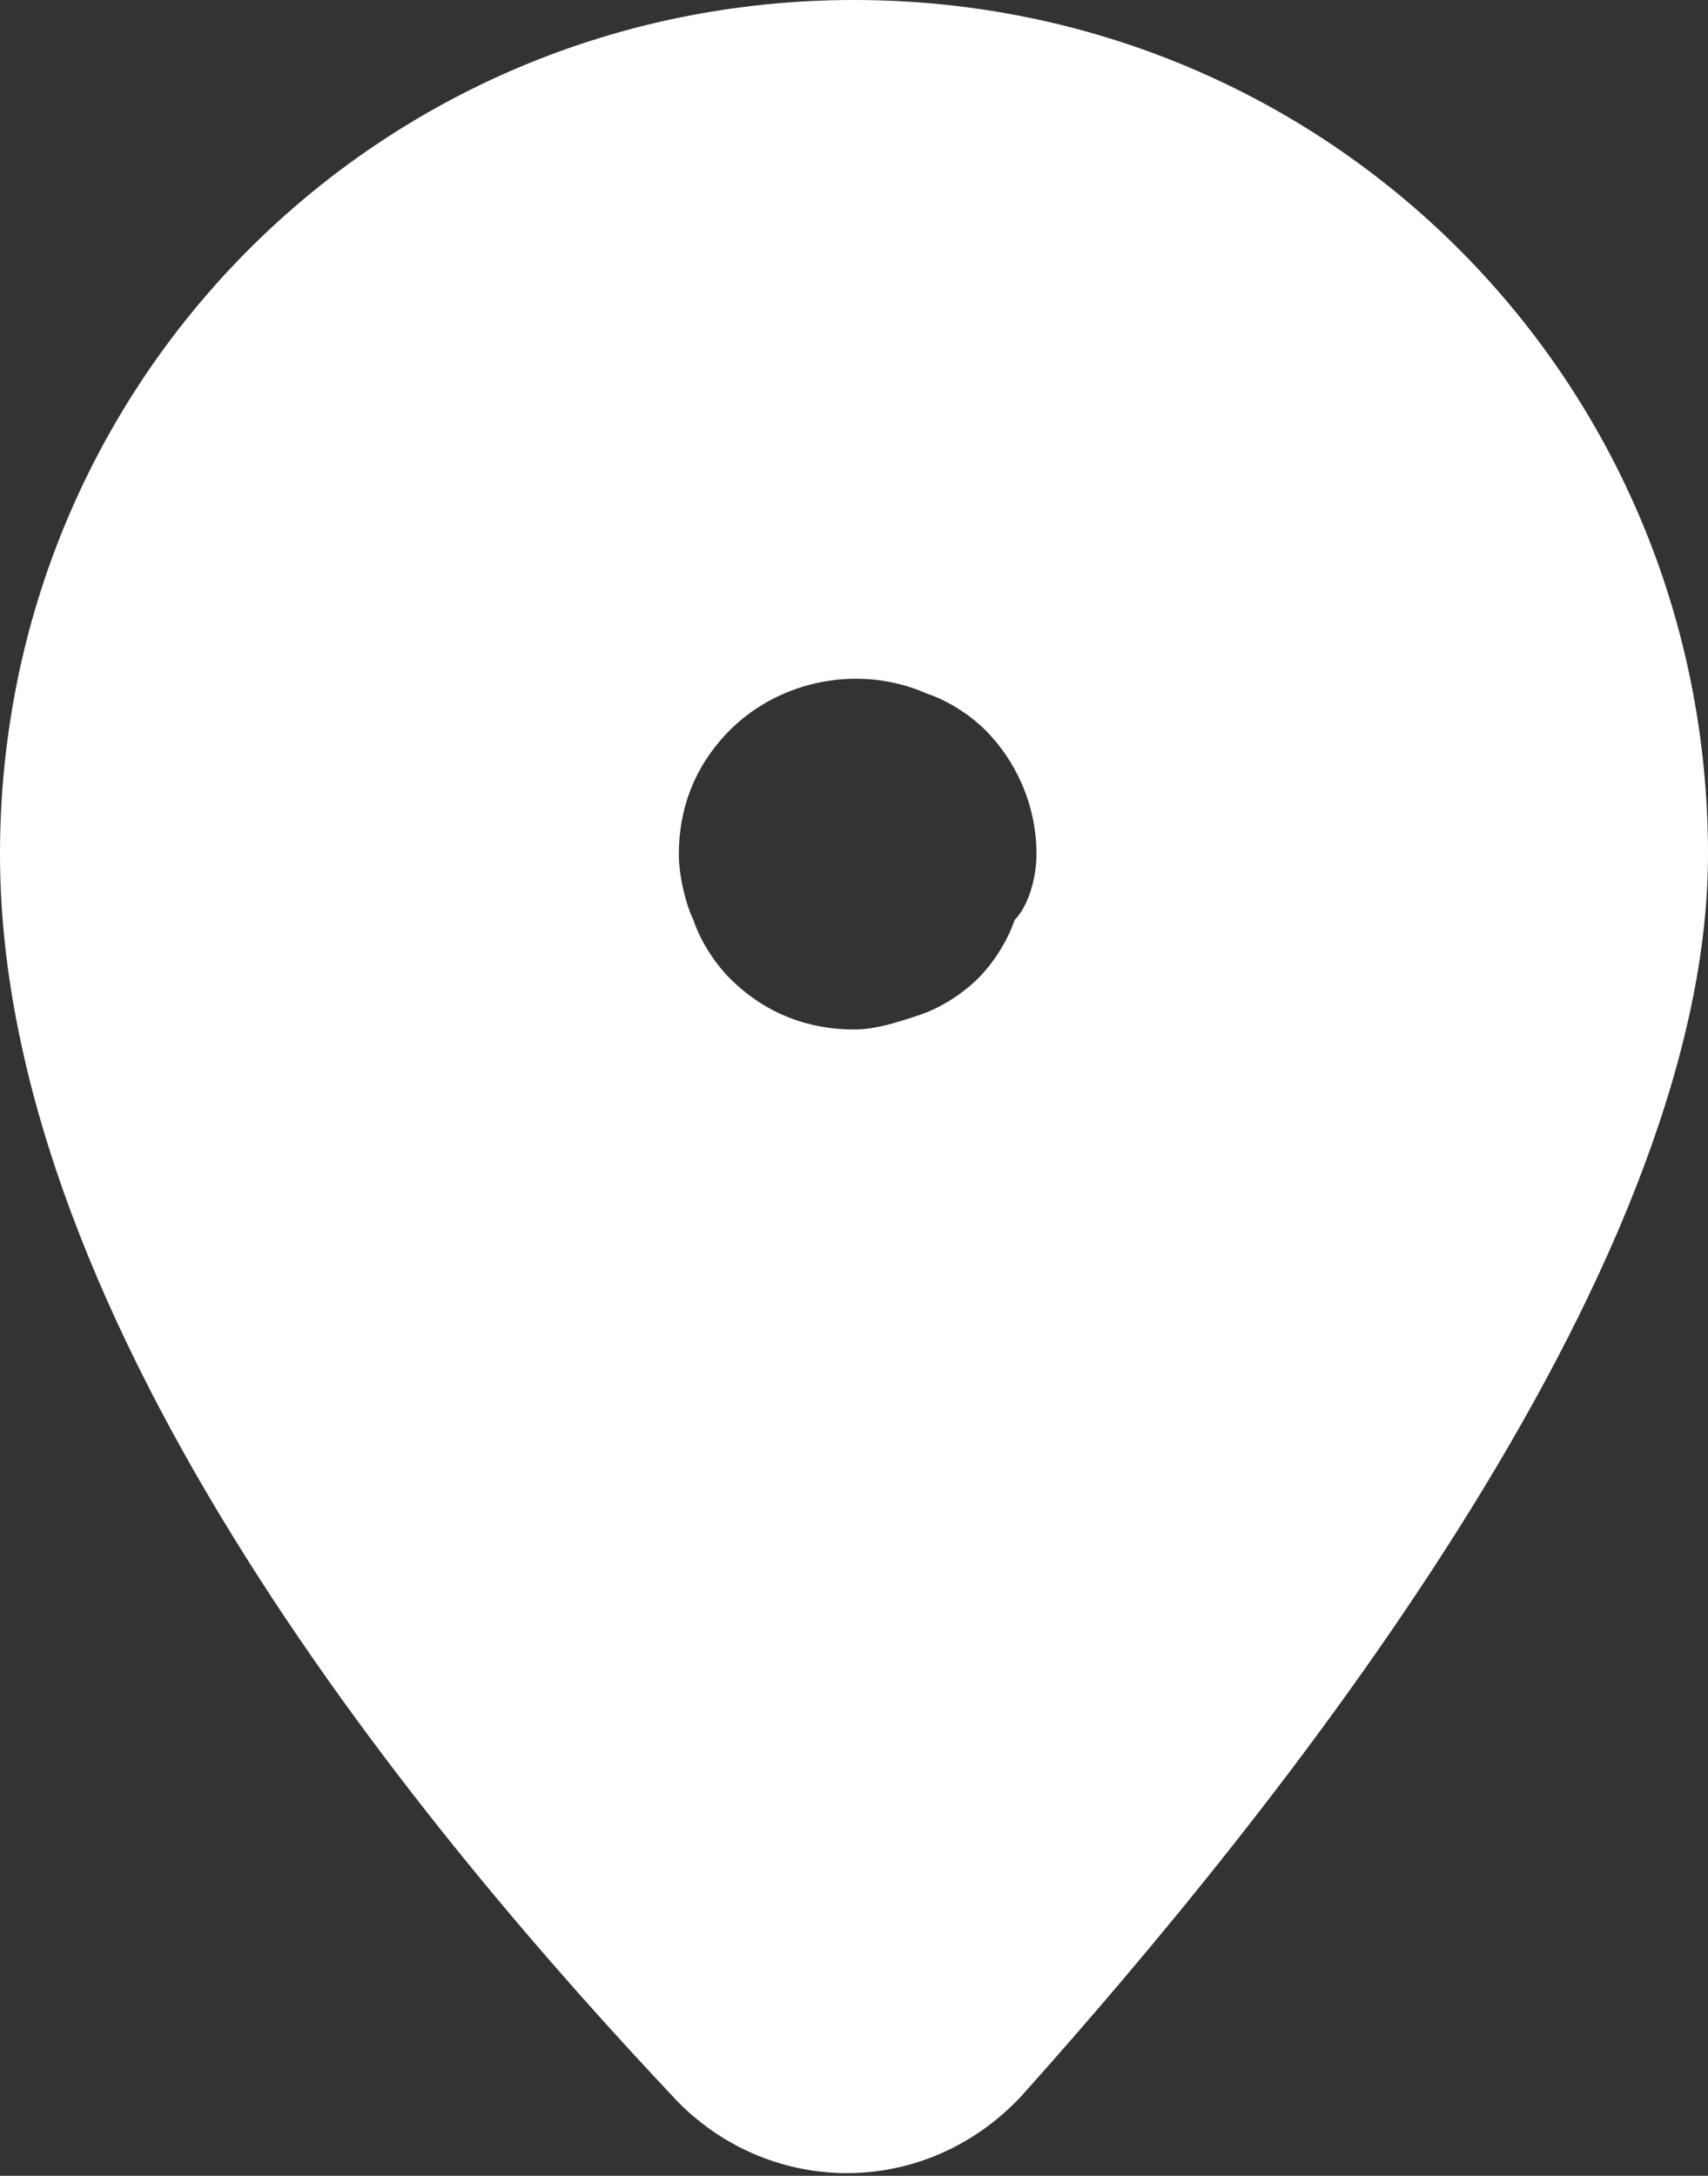 <?xml version="1.0" encoding="utf-8"?>
<!-- Generator: Adobe Illustrator 21.0.2, SVG Export Plug-In . SVG Version: 6.00 Build 0)  -->
<svg version="1.1" id="Layer_1" xmlns="http://www.w3.org/2000/svg" xmlns:xlink="http://www.w3.org/1999/xlink" x="0px" y="0px"
	 viewBox="0 0 23.4 29.8" style="enable-background:new 0 0 23.4 29.8;" xml:space="preserve">
<rect x="0" y="0" width="23.4" height="29.8" fill="#333333" stroke="none"/>
<style type="text/css">
	.st0{clip-path:url(#SVGID_2_);fill:#FFFFFF;}
</style>
<g>
	<defs>
		<rect id="SVGID_1_" y="0" width="23.4" height="29.8"/>
	</defs>
	<clipPath id="SVGID_2_">
		<use xlink:href="#SVGID_1_"  style="overflow:visible;"/>
	</clipPath>
	<path class="st0" d="M23.4,11.7c0,5.8-6,13.2-9.4,17c-1.3,1.4-3.4,1.4-4.7,0.1C5.9,25.2,0,18.2,0,11.7C0,5.2,5.2,0,11.7,0
		S23.4,5.2,23.4,11.7 M14.2,11.7c0-0.7-0.3-1.3-0.7-1.7c-0.2-0.2-0.5-0.4-0.8-0.5c-0.9-0.4-2-0.2-2.7,0.5c-0.5,0.5-0.7,1.1-0.7,1.7
		c0,0.3,0.1,0.7,0.2,0.9c0.1,0.3,0.3,0.6,0.5,0.8c0.5,0.5,1.1,0.7,1.7,0.7c0.3,0,0.6-0.1,0.9-0.2c0.3-0.1,0.6-0.3,0.8-0.5
		c0.2-0.2,0.4-0.5,0.5-0.8C14.1,12.4,14.2,12,14.2,11.7"/>
</g>
</svg>
